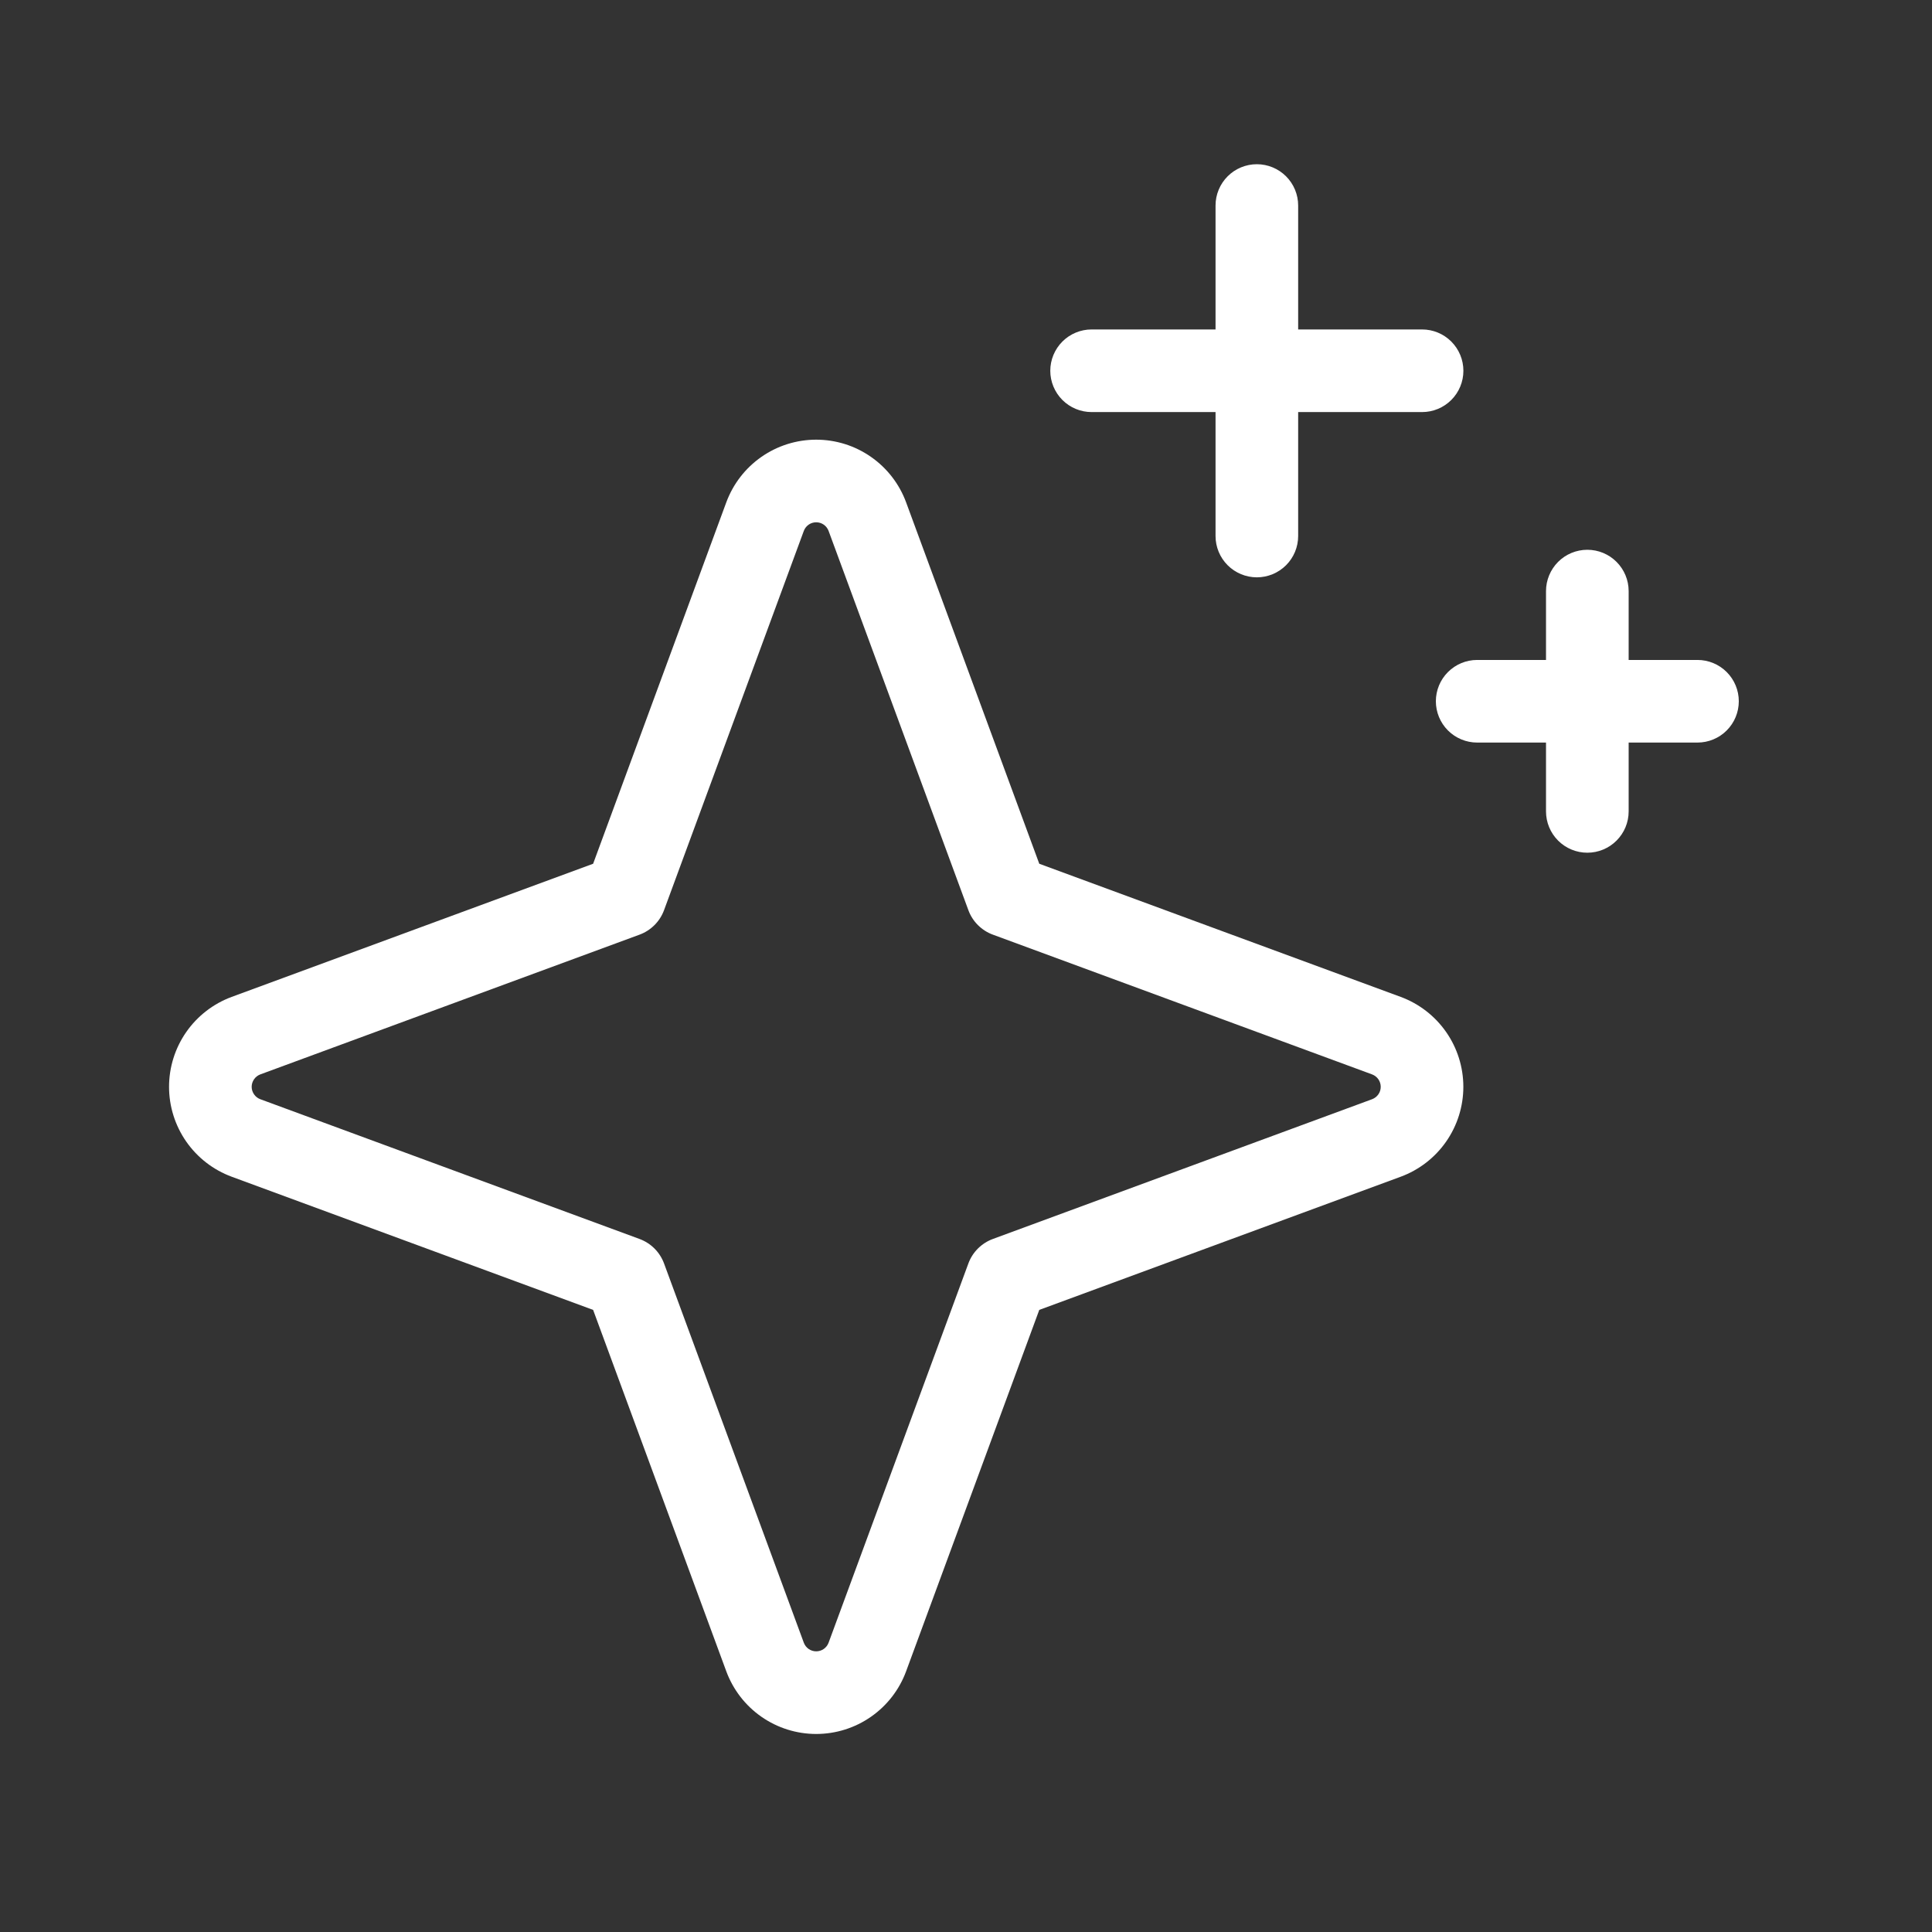 <?xml version="1.0" encoding="UTF-8"?> <svg xmlns="http://www.w3.org/2000/svg" width="80" height="80" viewBox="0 0 80 80" fill="none"><rect x="0" y="0" width="80" height="80" fill="#333333" stroke="none"/><path d="M57.999 41.279L43.034 35.766L37.52 20.801C37.24 20.04 36.732 19.383 36.066 18.919C35.401 18.454 34.609 18.206 33.797 18.206C32.986 18.206 32.194 18.454 31.528 18.919C30.862 19.383 30.355 20.04 30.074 20.801L24.56 35.766L9.595 41.279C8.834 41.56 8.177 42.068 7.713 42.733C7.249 43.399 7 44.191 7 45.003C7 45.814 7.249 46.606 7.713 47.272C8.177 47.938 8.834 48.445 9.595 48.726L24.56 54.24L30.074 69.205C30.355 69.966 30.862 70.623 31.528 71.087C32.194 71.551 32.986 71.8 33.797 71.8C34.609 71.8 35.401 71.551 36.066 71.087C36.732 70.623 37.24 69.966 37.52 69.205L43.034 54.24L57.999 48.726C58.76 48.445 59.417 47.938 59.881 47.272C60.345 46.606 60.594 45.814 60.594 45.003C60.594 44.191 60.345 43.399 59.881 42.733C59.417 42.068 58.76 41.56 57.999 41.279ZM56.816 45.516L41.113 51.303C40.88 51.389 40.669 51.524 40.494 51.699C40.318 51.874 40.183 52.086 40.098 52.318L34.31 68.021C34.271 68.126 34.201 68.216 34.11 68.28C34.018 68.344 33.909 68.378 33.797 68.378C33.685 68.378 33.576 68.344 33.484 68.28C33.393 68.216 33.323 68.126 33.284 68.021L27.497 52.318C27.411 52.086 27.276 51.874 27.101 51.699C26.925 51.524 26.714 51.389 26.482 51.303L10.778 45.516C10.674 45.477 10.583 45.407 10.52 45.315C10.456 45.224 10.421 45.114 10.421 45.003C10.421 44.891 10.456 44.782 10.52 44.69C10.583 44.598 10.674 44.528 10.778 44.489L26.482 38.702C26.714 38.617 26.925 38.481 27.101 38.306C27.276 38.131 27.411 37.92 27.497 37.687L33.284 21.984C33.323 21.879 33.393 21.789 33.484 21.725C33.576 21.661 33.685 21.627 33.797 21.627C33.909 21.627 34.018 21.661 34.11 21.725C34.201 21.789 34.271 21.879 34.31 21.984L40.098 37.687C40.183 37.92 40.318 38.131 40.494 38.306C40.669 38.481 40.88 38.617 41.113 38.702L56.816 44.489C56.92 44.528 57.011 44.598 57.075 44.69C57.139 44.782 57.173 44.891 57.173 45.003C57.173 45.114 57.139 45.224 57.075 45.315C57.011 45.407 56.92 45.477 56.816 45.516ZM43.49 15.353C43.49 14.899 43.671 14.464 43.991 14.143C44.312 13.822 44.747 13.642 45.201 13.642H50.333V8.51C50.333 8.057 50.513 7.622 50.834 7.301C51.154 6.98 51.59 6.8 52.043 6.8C52.497 6.8 52.932 6.98 53.253 7.301C53.574 7.622 53.754 8.057 53.754 8.51V13.642H58.886C59.339 13.642 59.774 13.822 60.095 14.143C60.416 14.464 60.596 14.899 60.596 15.353C60.596 15.806 60.416 16.241 60.095 16.562C59.774 16.883 59.339 17.063 58.886 17.063H53.754V22.195C53.754 22.649 53.574 23.084 53.253 23.405C52.932 23.725 52.497 23.906 52.043 23.906C51.59 23.906 51.154 23.725 50.834 23.405C50.513 23.084 50.333 22.649 50.333 22.195V17.063H45.201C44.747 17.063 44.312 16.883 43.991 16.562C43.671 16.241 43.49 15.806 43.49 15.353ZM72 29.037C72 29.491 71.82 29.926 71.499 30.247C71.178 30.568 70.743 30.748 70.289 30.748H67.439V33.599C67.439 34.053 67.258 34.488 66.937 34.808C66.617 35.129 66.182 35.309 65.728 35.309C65.274 35.309 64.839 35.129 64.518 34.808C64.198 34.488 64.017 34.053 64.017 33.599V30.748H61.166C60.713 30.748 60.278 30.568 59.957 30.247C59.636 29.926 59.456 29.491 59.456 29.037C59.456 28.584 59.636 28.149 59.957 27.828C60.278 27.507 60.713 27.327 61.166 27.327H64.017V24.476C64.017 24.022 64.198 23.587 64.518 23.266C64.839 22.945 65.274 22.765 65.728 22.765C66.182 22.765 66.617 22.945 66.937 23.266C67.258 23.587 67.439 24.022 67.439 24.476V27.327H70.289C70.743 27.327 71.178 27.507 71.499 27.828C71.82 28.149 72 28.584 72 29.037Z" fill="white"></path></svg> 